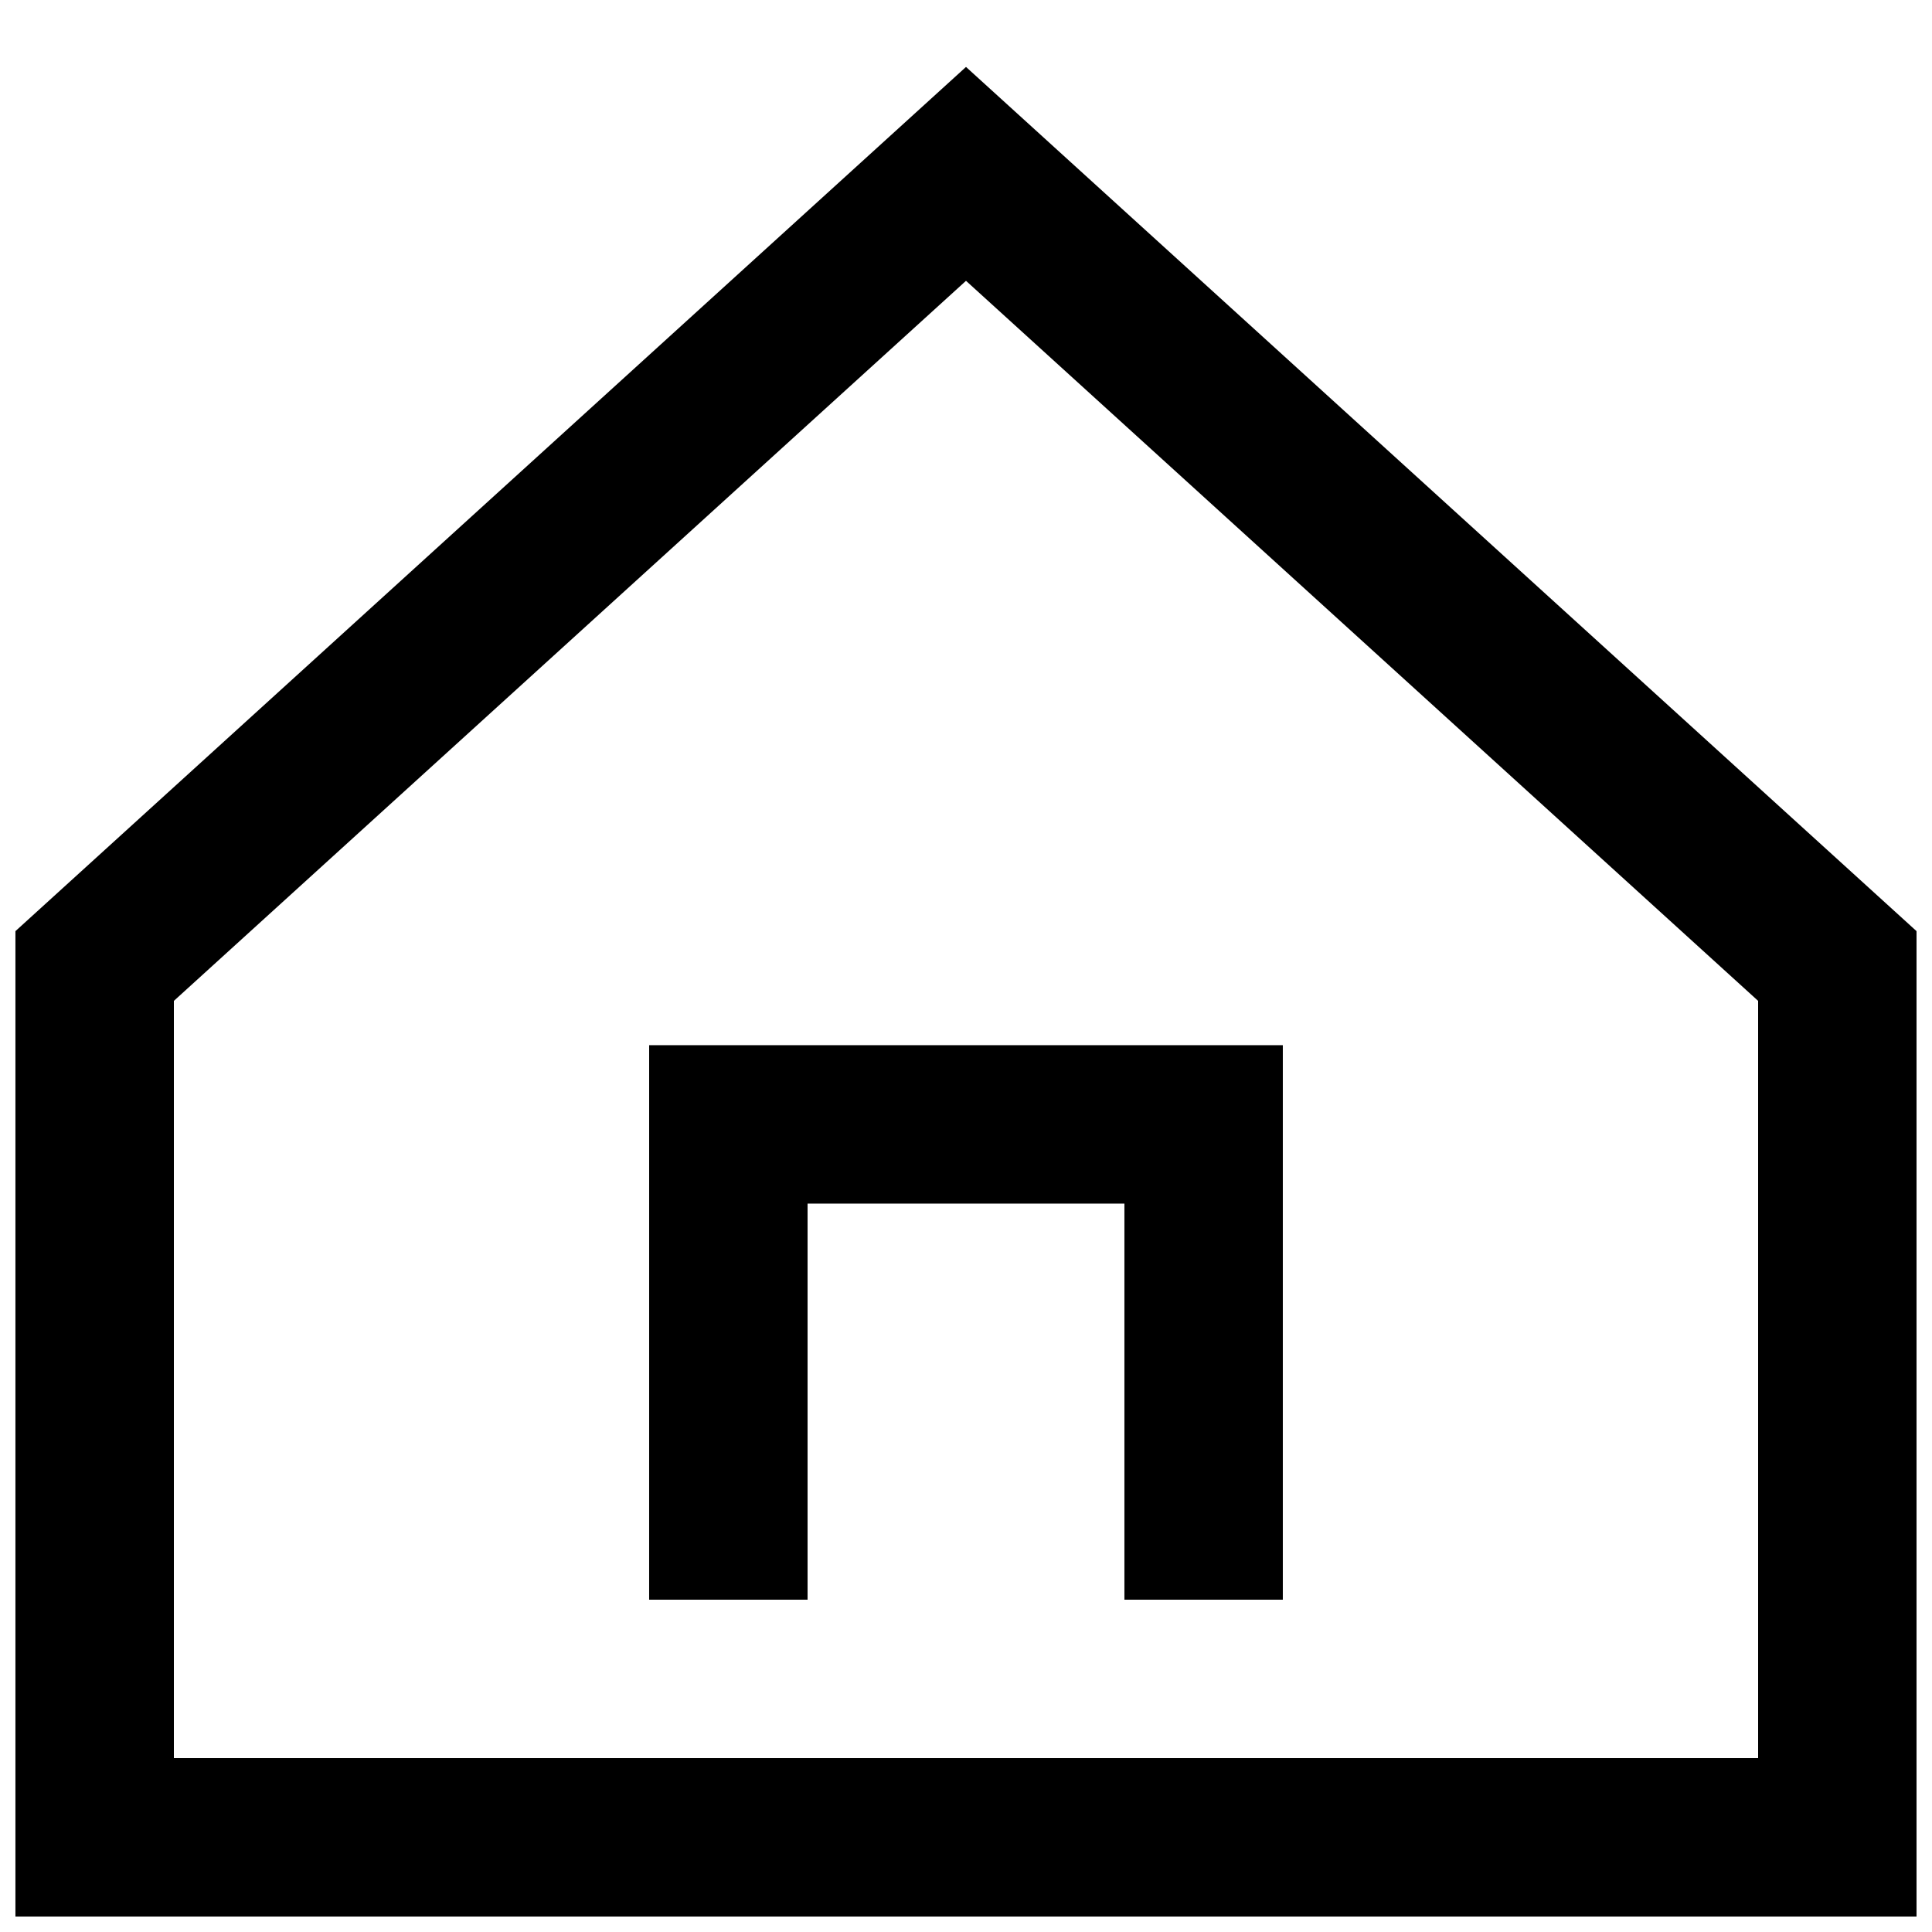 <?xml version="1.0" encoding="UTF-8"?>
<!-- The Best Svg Icon site in the world: iconSvg.co, Visit us! https://iconsvg.co -->
<svg width="800px" height="800px" version="1.1" viewBox="144 144 512 512" xmlns="http://www.w3.org/2000/svg">
 <defs>
  <clipPath id="a">
   <path d="m148.09 161h503.81v490.9h-503.81z"/>
  </clipPath>
 </defs>
 <g clip-path="url(#a)">
  <path d="m400 161.74-251.91 229.02v261.14h503.81v-261.14zm209.92 448.18h-419.84v-200.68l209.92-190.82 209.92 190.82z"/>
 </g>
 <path d="m316.03 567.93h41.984v-104.96h83.969v104.96h41.98v-146.94h-167.93z"/>
</svg>